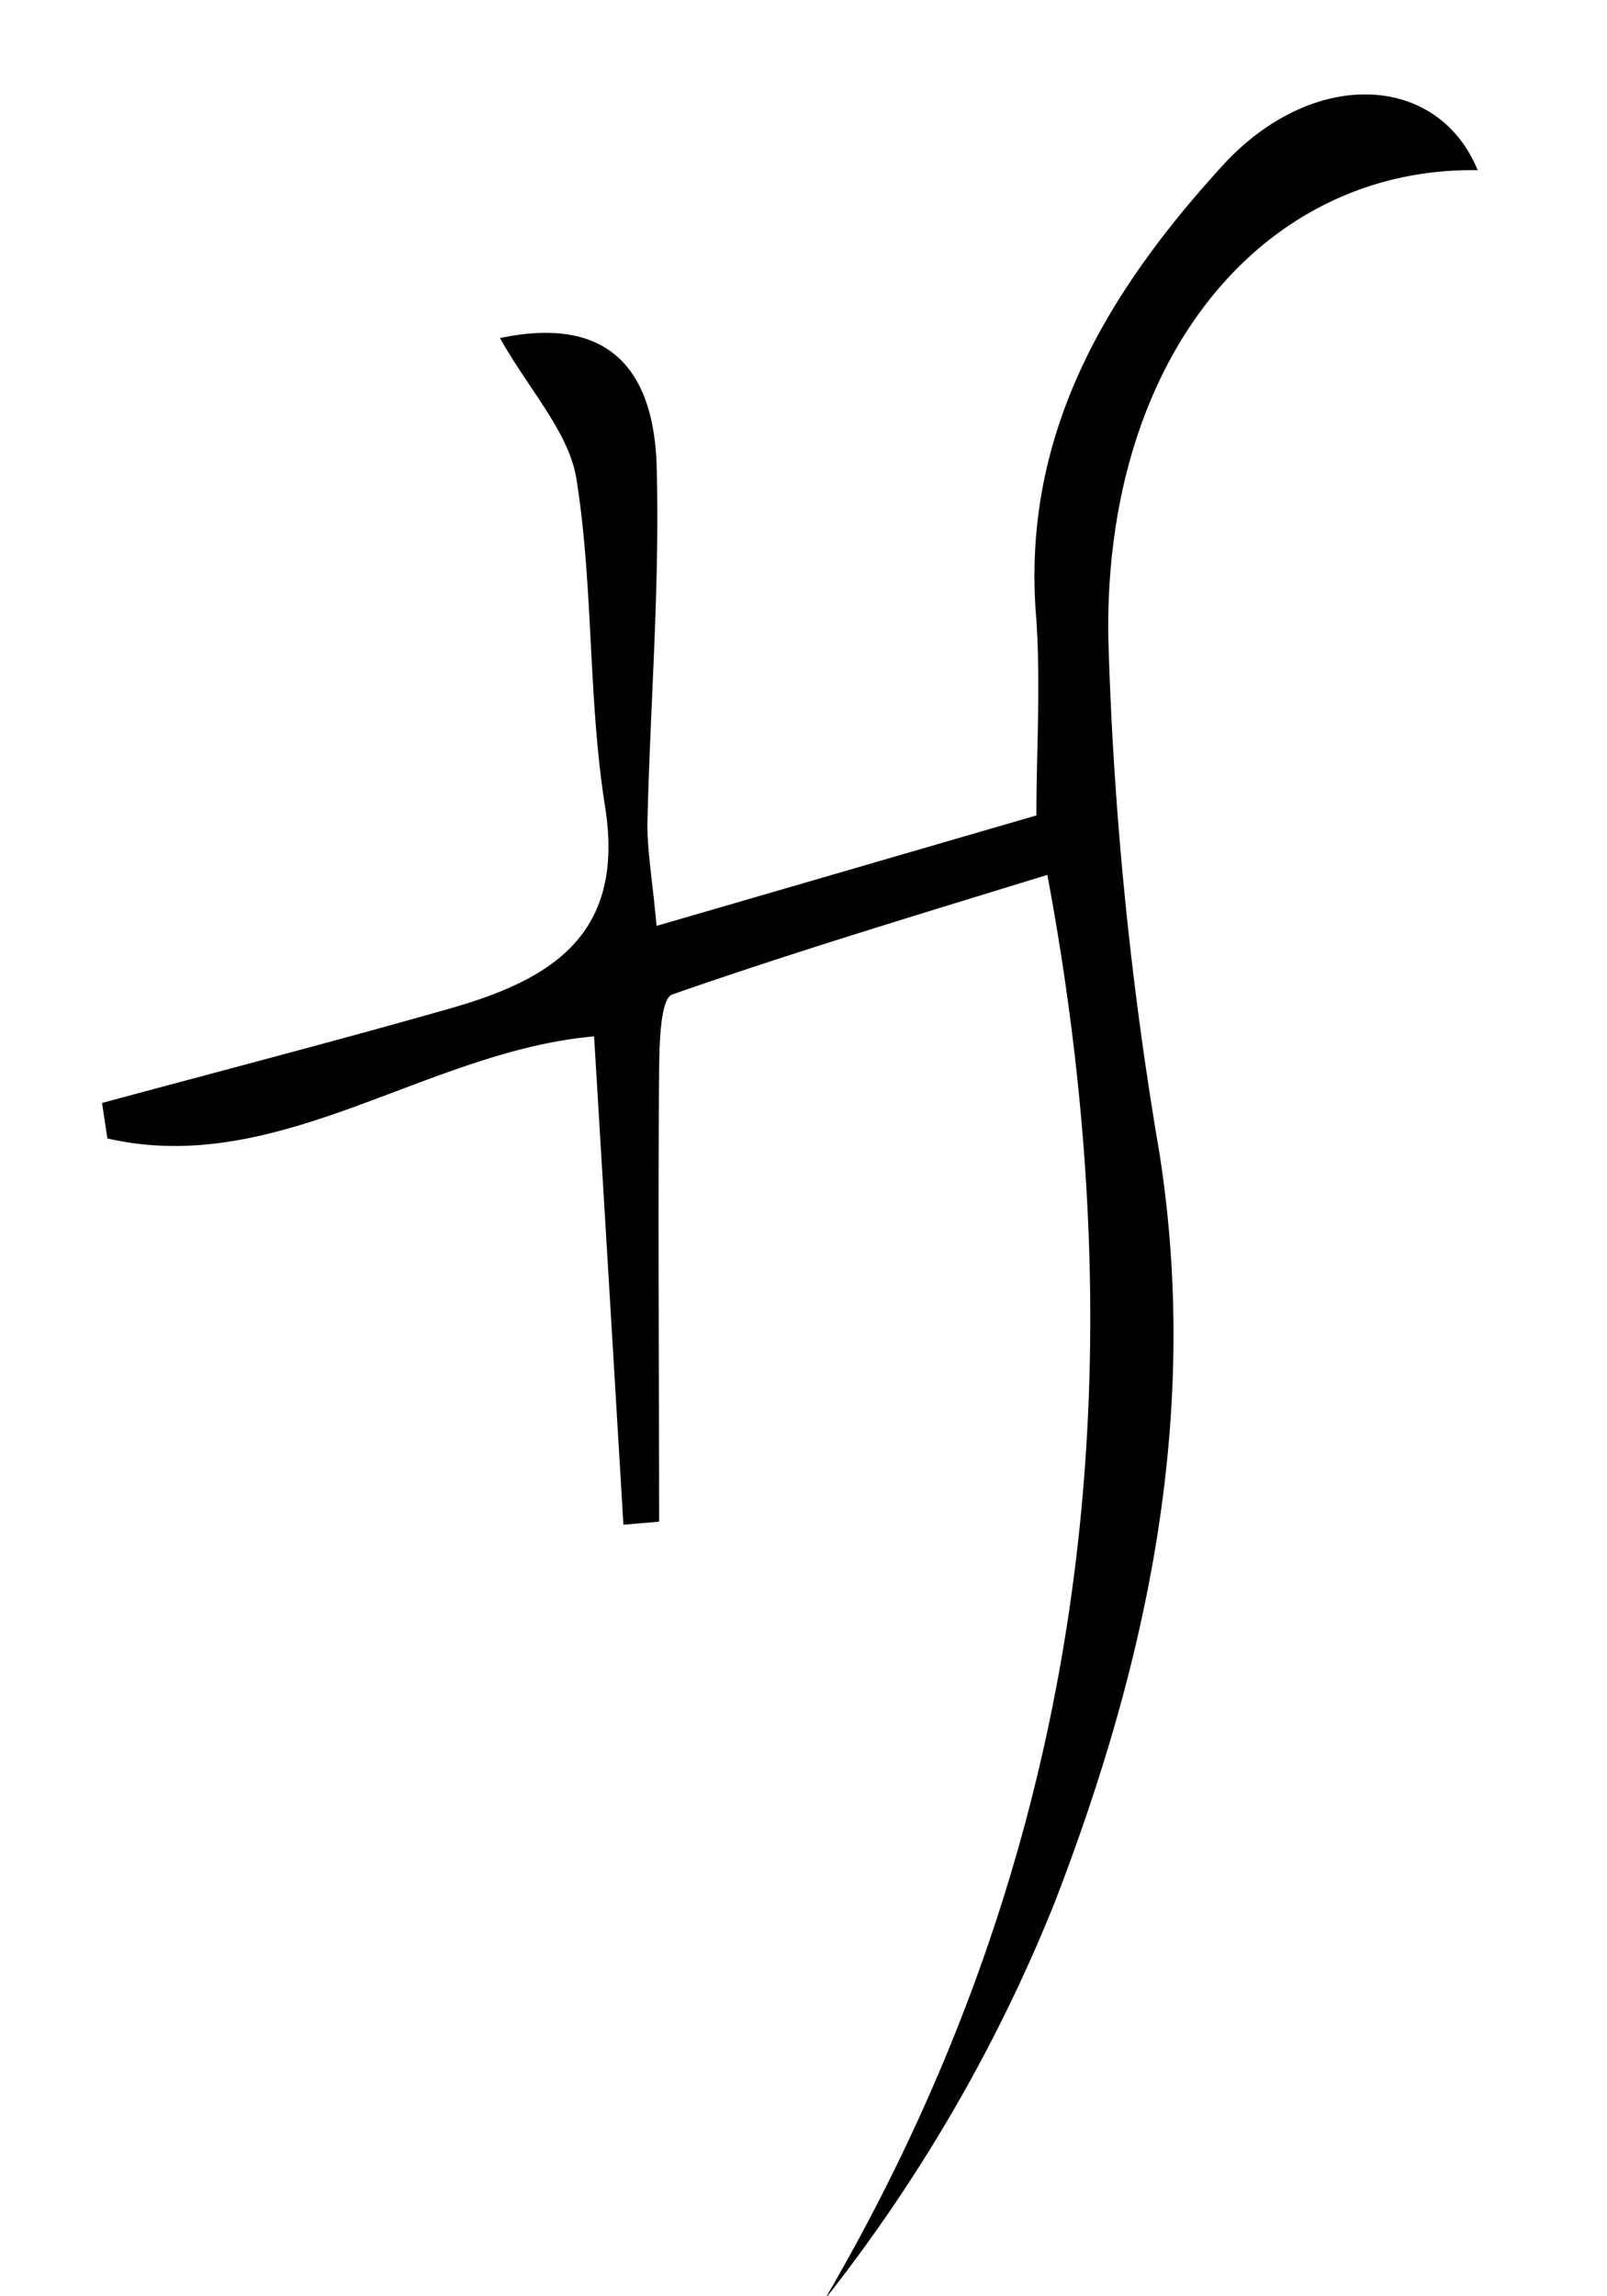 <svg id="레이어_1" data-name="레이어 1" xmlns="http://www.w3.org/2000/svg" viewBox="0 0 63 90"><path d="M57.93,6.67C49.54,6.54,43.28,14,43.45,25a144,144,0,0,0,2,20.17c1.62,10.29-.47,20-4.12,29.44a62.81,62.81,0,0,1-9,15.52c10.15-17.38,12.47-35.81,8.73-55.84-5,1.54-9.87,3-14.71,4.69-.47.17-.5,2-.51,3-.05,5.89,0,11.77,0,17.66l-1.4.12q-.57-9.56-1.15-19.14c-6.59.58-12.36,5.54-19.08,4L4,43.23c4.55-1.23,9.1-2.41,13.63-3.7,3.93-1.12,6.9-2.85,6.09-7.92-.67-4.23-.45-8.6-1.12-12.83-.29-1.83-1.84-3.47-3-5.53,4.47-.94,6,1.48,6.14,4.9.14,4.7-.25,9.43-.36,14.14,0,1.12.2,2.24.36,4l14.89-4.33c0-2.44.17-5.07,0-7.66C40,17.08,43.36,11.5,47.91,6.51,51.44,2.63,56.36,2.85,57.93,6.67Z"/></svg>